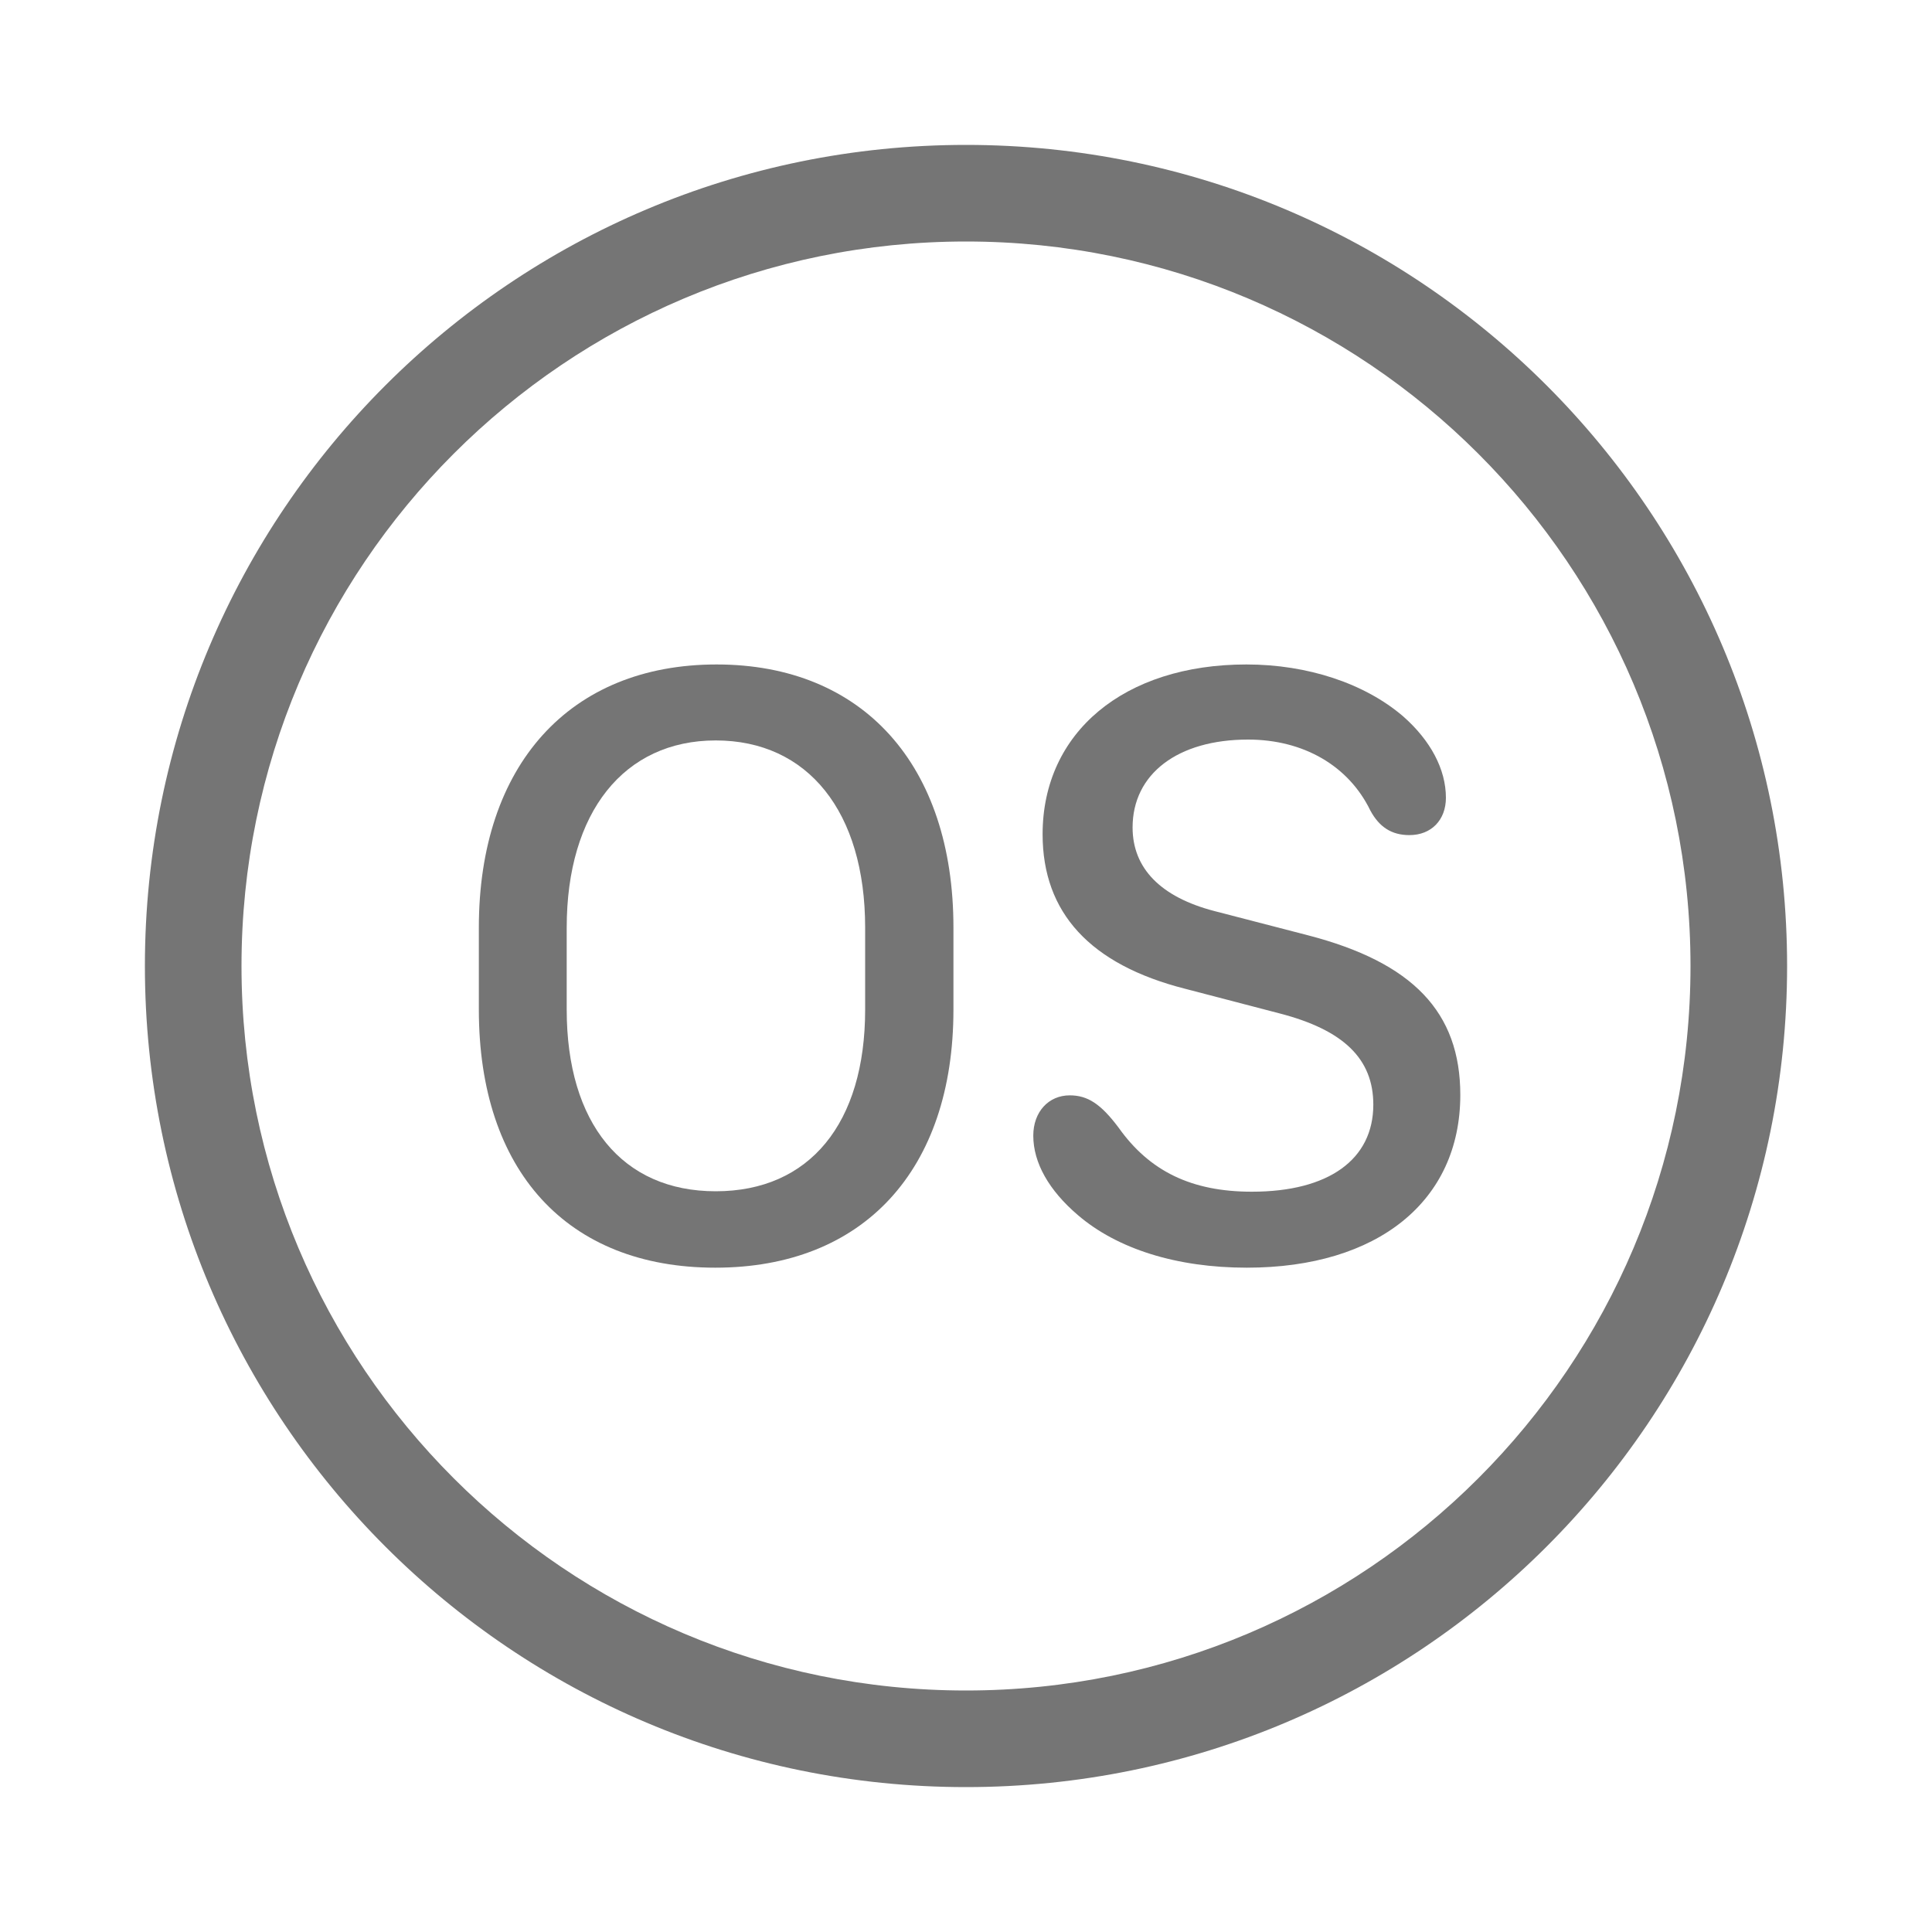 <svg width="40" height="40" viewBox="0 0 40 40" fill="none" xmlns="http://www.w3.org/2000/svg">
<path fill-rule="evenodd" clip-rule="evenodd" d="M14.81 26.246C11.742 26.246 9.914 24.242 9.914 20.902V19.206C9.914 15.84 11.795 13.757 14.836 13.757C17.868 13.757 19.74 15.84 19.74 19.206V20.902C19.74 24.225 17.877 26.246 14.81 26.246ZM14.818 15.33C12.92 15.33 11.733 16.815 11.733 19.206V20.902C11.733 23.258 12.885 24.664 14.818 24.664C16.761 24.664 17.912 23.258 17.912 20.902V19.206C17.912 16.807 16.726 15.33 14.818 15.33Z" fill="#757575"/>
<path d="M22.315 25.156C21.718 24.646 21.393 24.075 21.393 23.513C21.393 23.02 21.709 22.678 22.148 22.678C22.518 22.678 22.79 22.854 23.159 23.346C23.801 24.251 24.671 24.673 25.919 24.673C27.51 24.673 28.433 24.005 28.433 22.871C28.433 21.922 27.817 21.324 26.49 20.981L24.539 20.472C22.57 19.971 21.586 18.898 21.586 17.273C21.586 15.163 23.273 13.757 25.805 13.757C27.079 13.757 28.257 14.152 29.048 14.829C29.619 15.33 29.936 15.928 29.936 16.517C29.936 16.974 29.637 17.29 29.18 17.29C28.811 17.29 28.556 17.123 28.371 16.78C27.923 15.857 26.991 15.312 25.84 15.312C24.381 15.312 23.449 16.024 23.449 17.132C23.449 17.976 24.029 18.573 25.145 18.863L27.079 19.364C29.25 19.927 30.234 20.955 30.234 22.669C30.234 24.866 28.529 26.246 25.814 26.246C24.363 26.246 23.133 25.859 22.315 25.156Z" fill="#757575"/>
<path fill-rule="evenodd" clip-rule="evenodd" d="M37 20C37 29.389 29.389 37 20 37C10.611 37 3 29.389 3 20C3 10.611 10.611 3 20 3C29.389 3 37 10.611 37 20ZM35 20C35 28.284 28.284 35 20 35C11.716 35 5 28.284 5 20C5 11.716 11.716 5 20 5C28.284 5 35 11.716 35 20Z" fill="#757575"/>
</svg>
